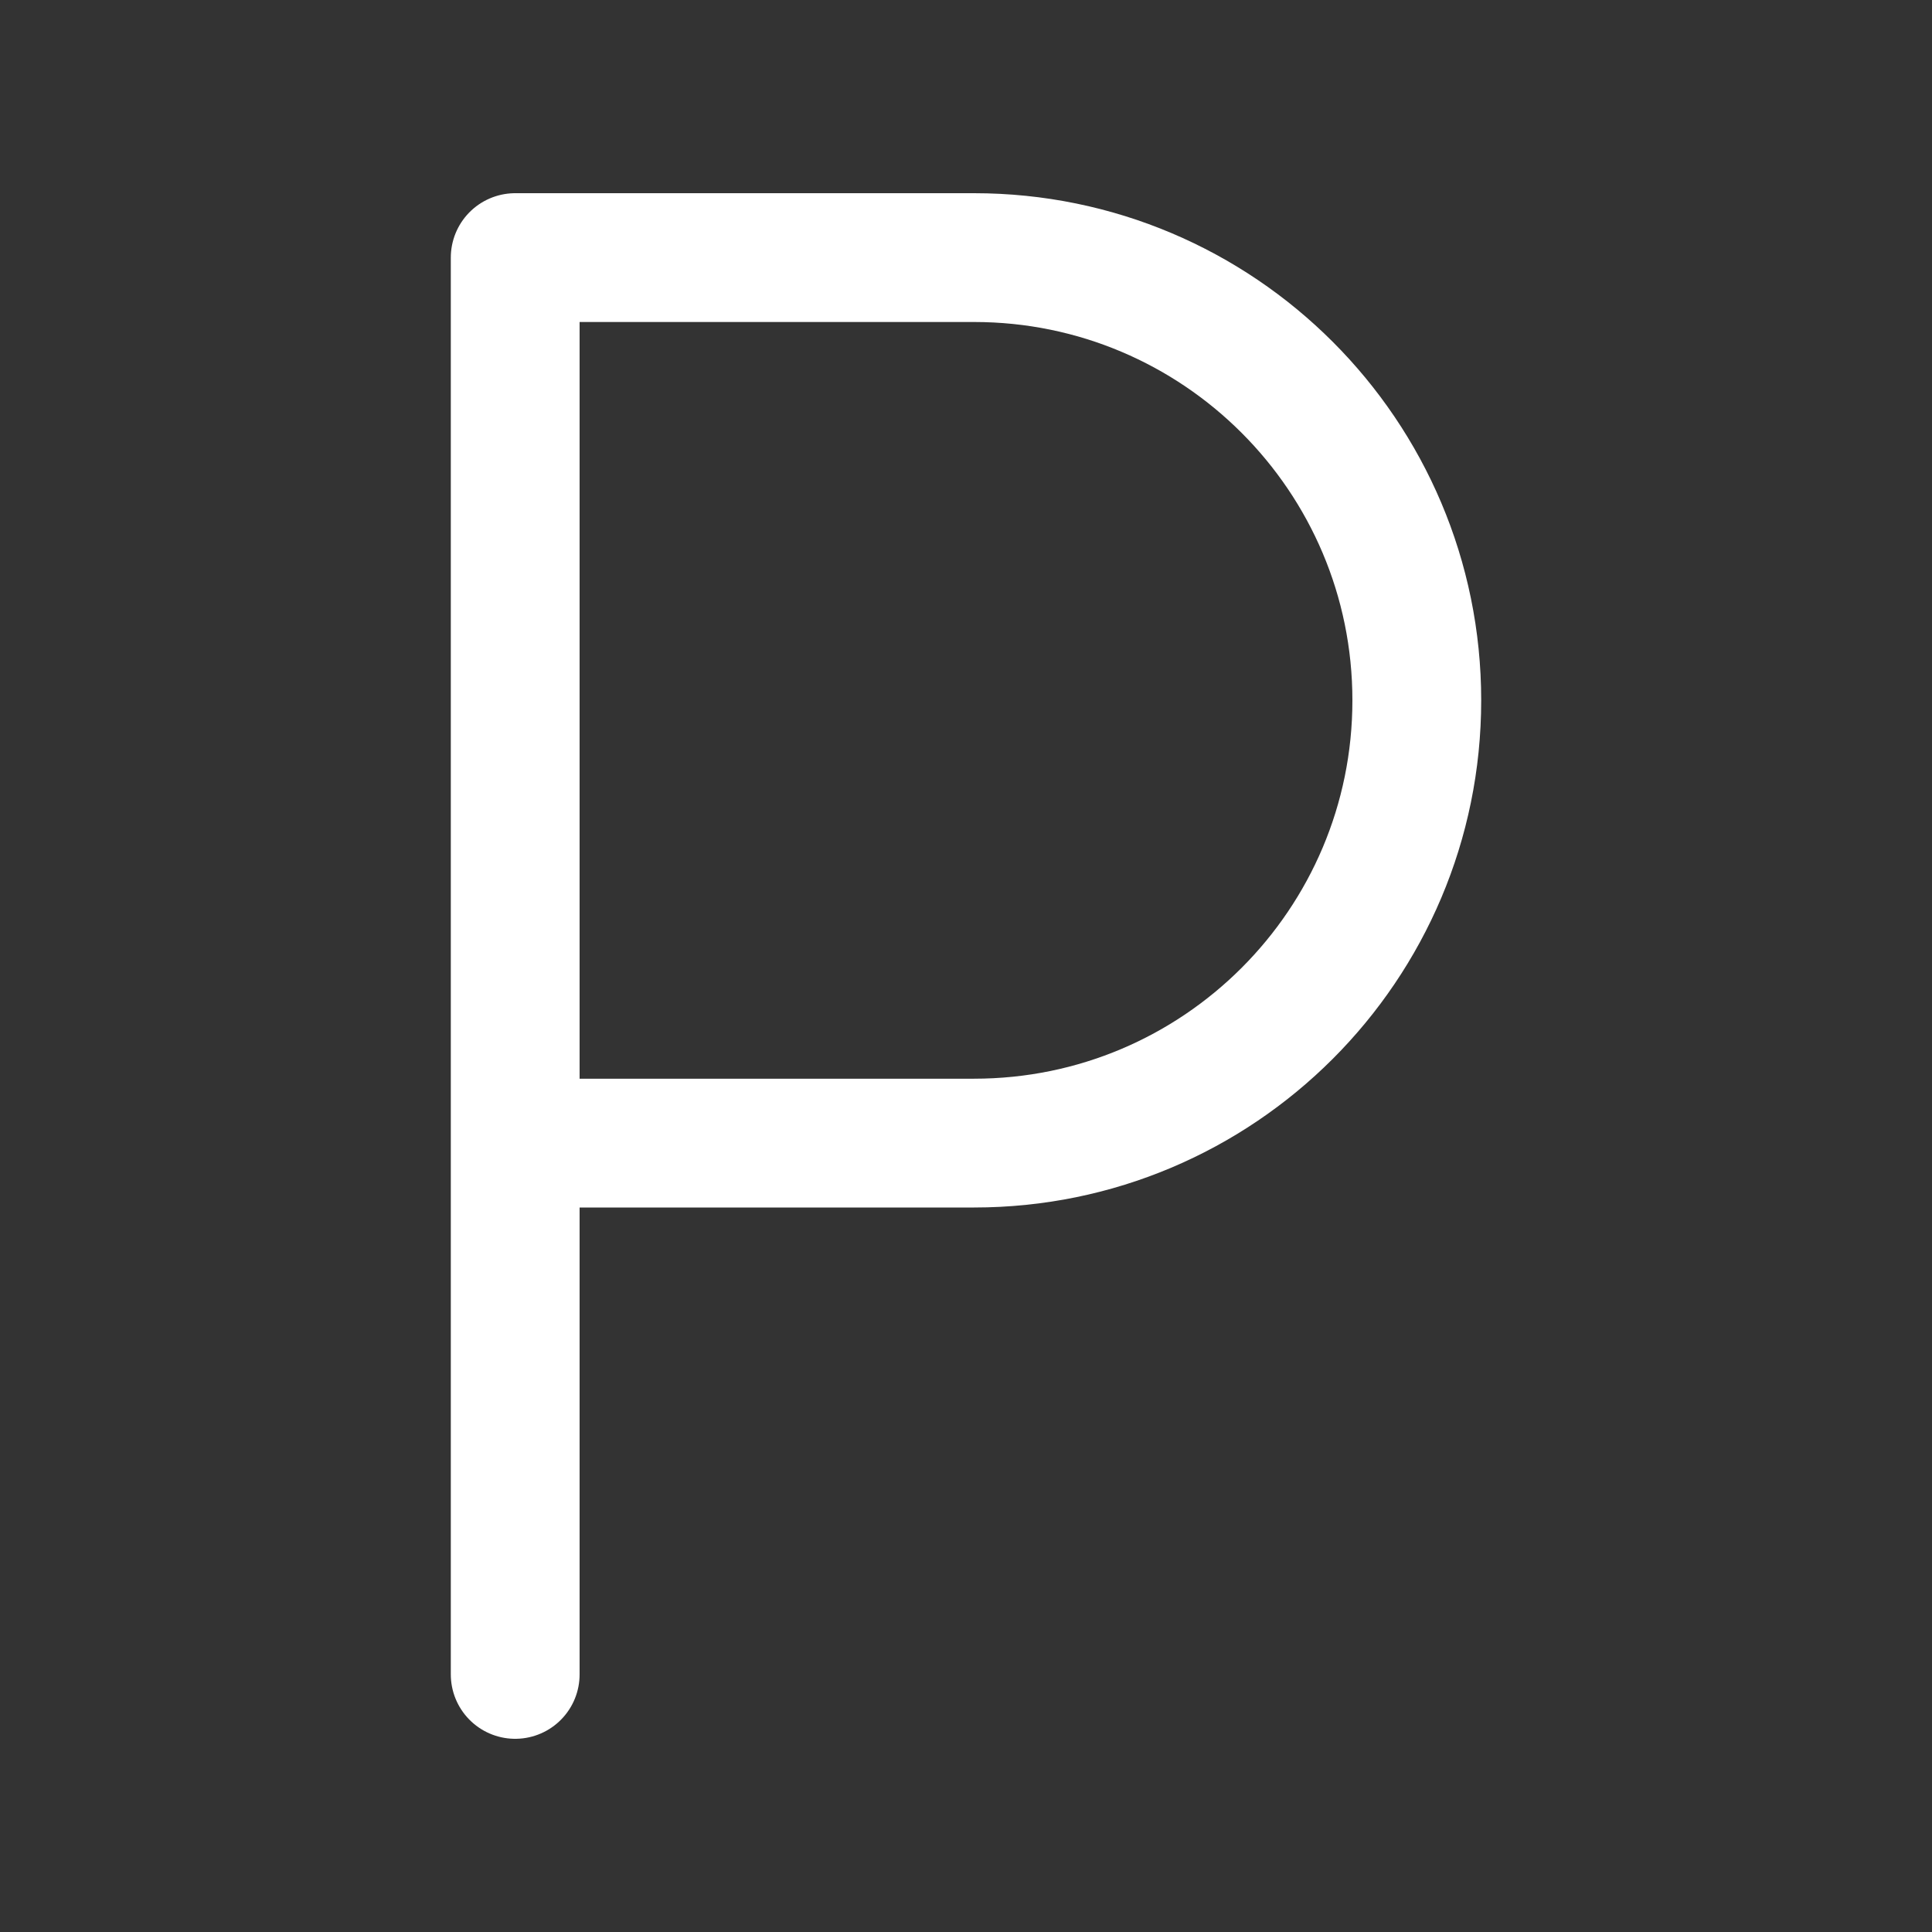 <svg width="30" height="30" viewBox="0 0 30 30" fill="none" xmlns="http://www.w3.org/2000/svg">
<rect x="0" y="0" width="30" height="30" fill="#333333" stroke="none"/>
<path d="M8 26V17.75M8 17.75V4H15.125C18.922 4 22 7.078 22 10.875V10.875C22 14.672 18.922 17.75 15.125 17.75H8Z" stroke="white" stroke-width="2" stroke-linecap="round" stroke-linejoin="round"/>
</svg>
